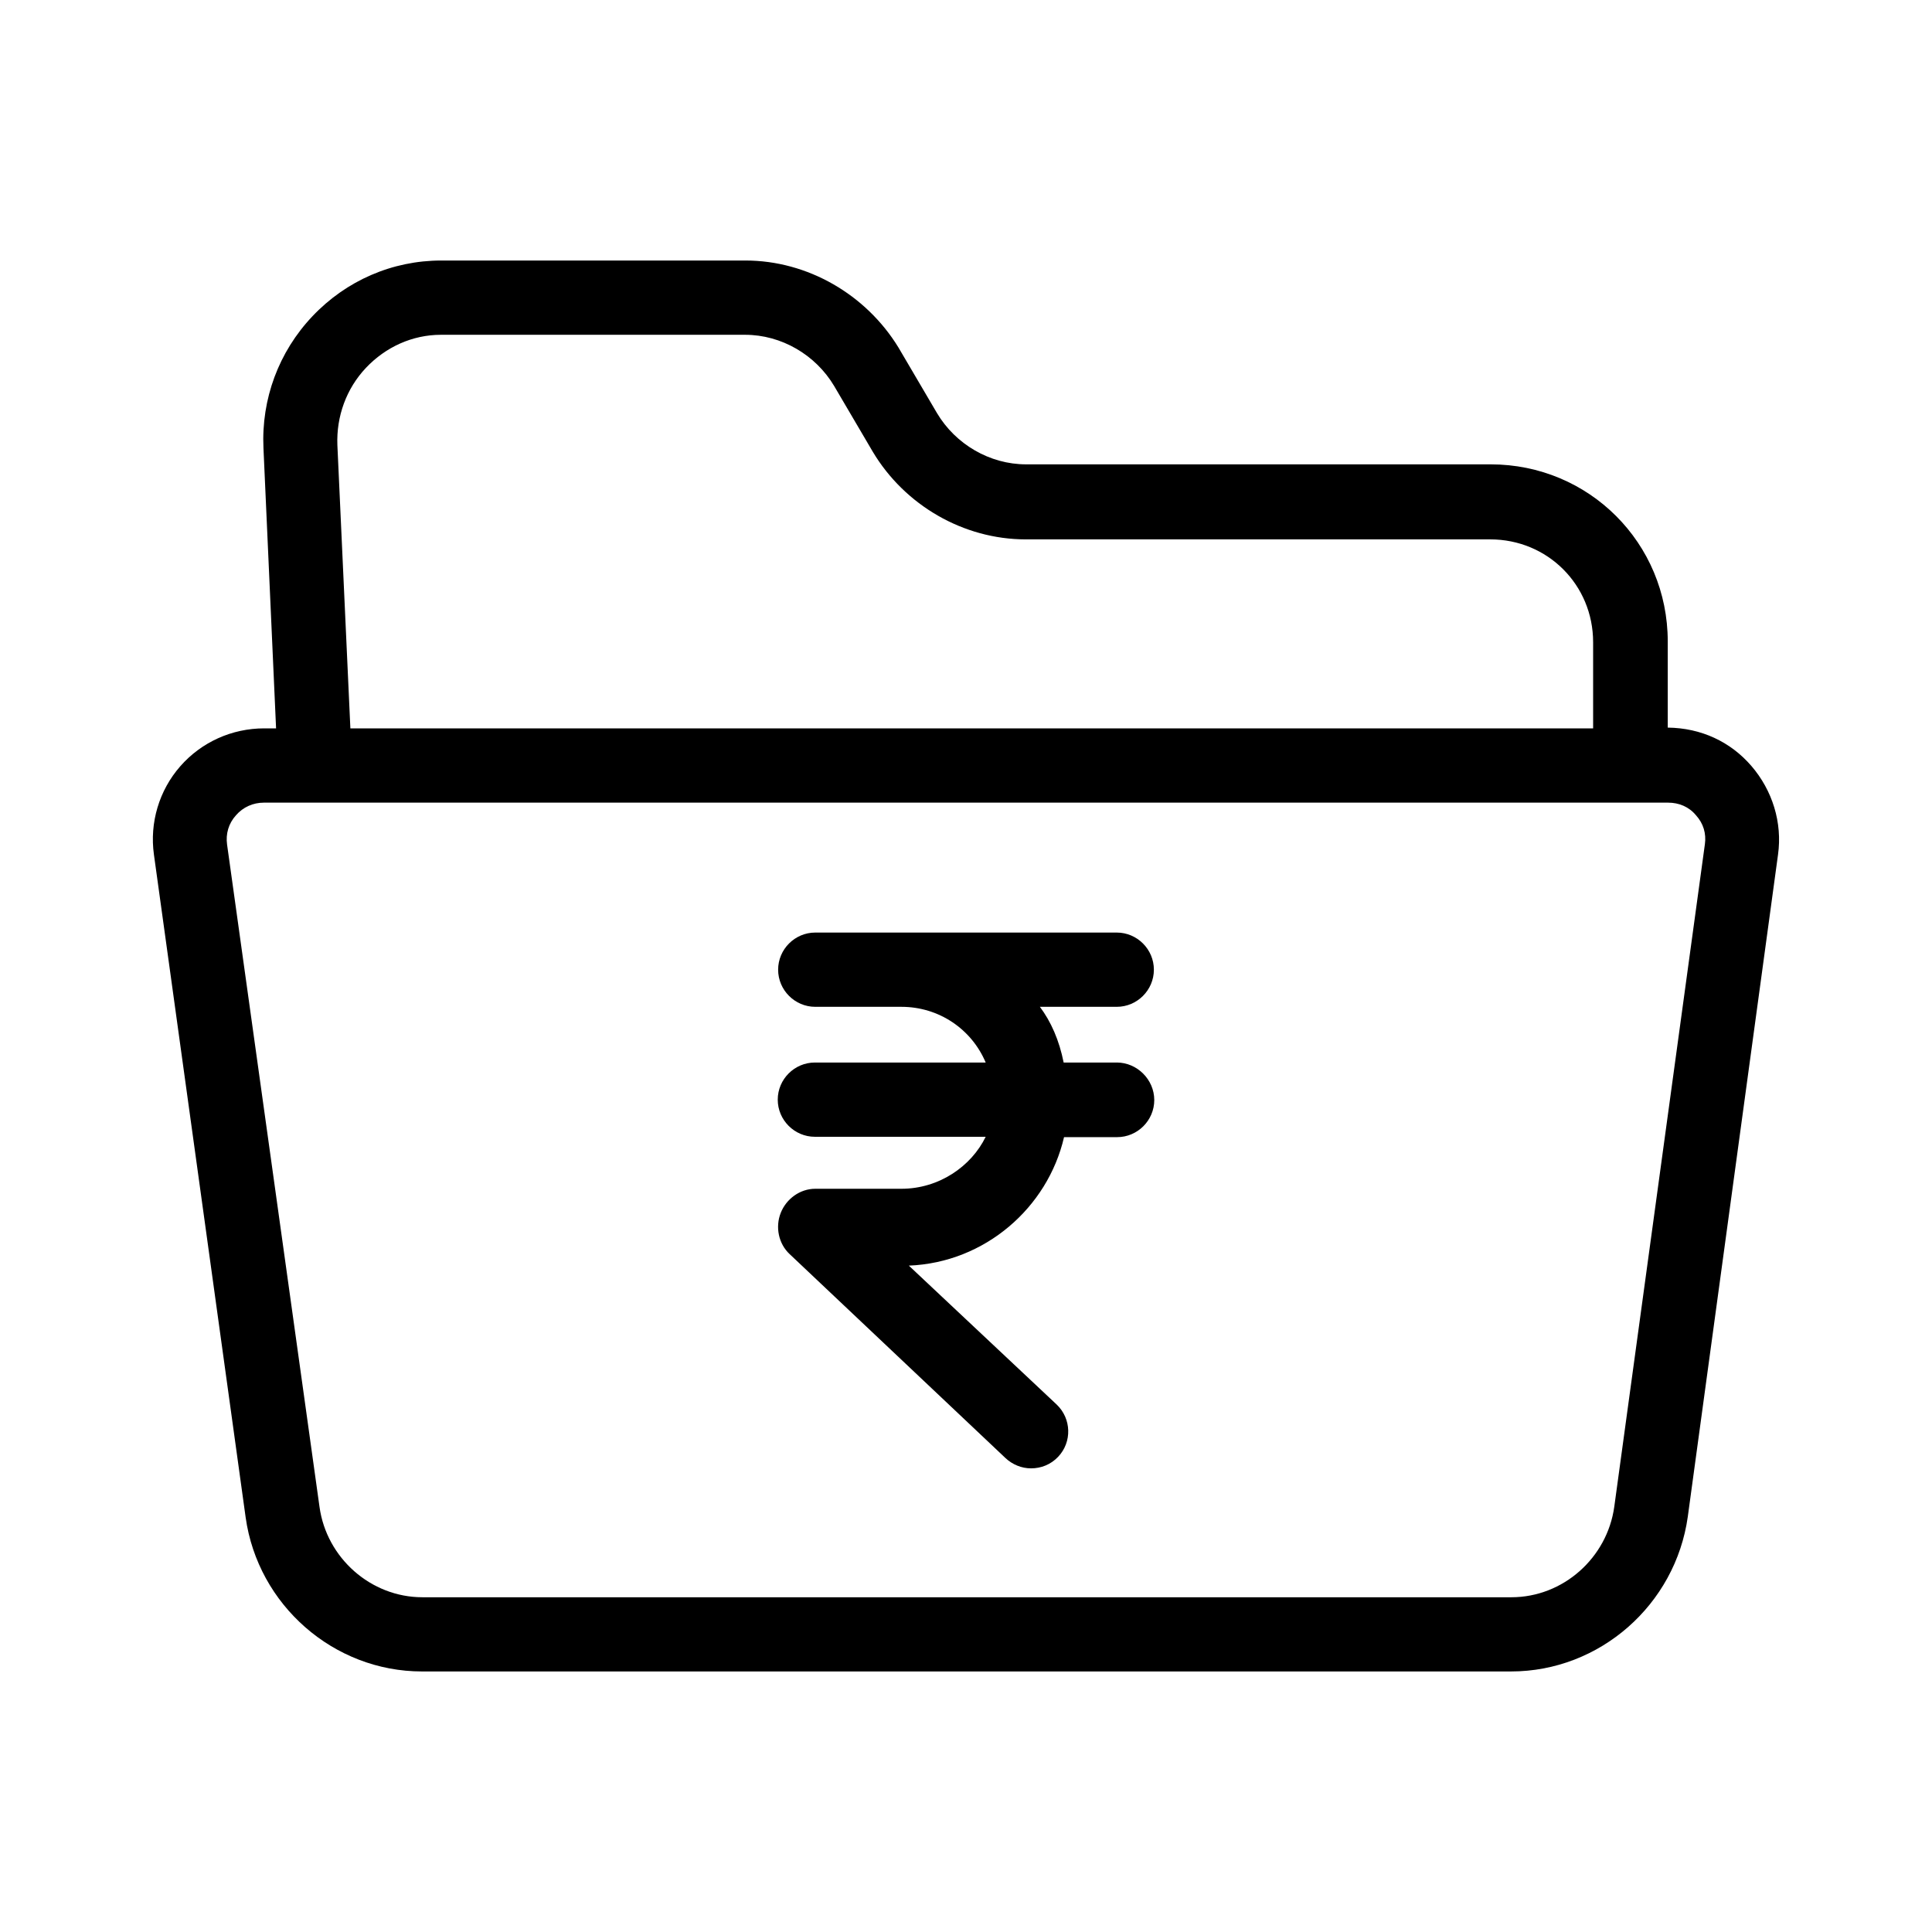 <?xml version="1.0" encoding="UTF-8"?>
<!-- The Best Svg Icon site in the world: iconSvg.co, Visit us! https://iconsvg.co -->
<svg fill="#000000" width="800px" height="800px" version="1.1" viewBox="144 144 512 512" xmlns="http://www.w3.org/2000/svg">
 <g>
  <path d="m608.11 346.96c-5.512-6.394-13.285-10.035-22.141-10.137v-22.828c0-26.074-20.859-46.938-46.938-46.938h-123.1c-9.645 0-18.695-5.312-23.617-13.578l-10.234-17.418c-8.559-13.973-24.008-23.023-40.539-23.023h-80.59c-12.988 0-25.191 5.312-34.145 14.762-8.953 9.445-13.578 21.941-12.988 34.934l3.344 74.293-3.144-0.004c-8.562 0-16.629 3.641-22.238 10.035-5.609 6.394-8.168 14.957-6.988 23.418l24.305 175.64c3.246 23.223 23.32 40.836 46.738 40.836h288.61c23.52 0 43.59-17.711 46.84-41.031l23.91-175.45c1.18-8.461-1.477-17.02-7.086-23.516zm-367.13-105.48c5.215-5.512 12.301-8.758 19.875-8.758h80.59c9.645 0 18.695 5.312 23.617 13.578l10.234 17.418c8.461 14.168 24.008 23.223 40.539 23.223h123.1c15.152 0 27.258 12.004 27.258 27.258v22.828h-329.34l-3.445-75.078c-0.293-7.578 2.363-14.961 7.578-20.469zm354.83 126.25-24.008 175.55c-1.871 13.578-13.578 24.008-27.258 24.008h-288.61c-13.676 0-25.387-10.43-27.258-23.91l-24.5-175.55c-0.395-2.856 0.395-5.609 2.363-7.773 1.871-2.164 4.527-3.344 7.379-3.344h372.15c2.856 0 5.512 1.082 7.379 3.344 1.969 2.164 2.754 4.824 2.363 7.676z"/>
  <path d="m439.95 425.58h-14.07c-1.18-5.902-3.344-10.824-6.297-14.762h20.367c5.41 0 9.84-4.43 9.84-9.84 0-5.41-4.43-9.84-9.84-9.84h-79.898c-5.41 0-9.84 4.43-9.84 9.84 0 5.41 4.43 9.84 9.84 9.84h22.828c9.938 0 18.598 5.902 22.336 14.762h-45.266c-5.41 0-9.84 4.43-9.84 9.84s4.43 9.84 9.84 9.84h45.266c-3.836 7.871-12.398 13.777-22.336 13.777h-22.828c-4.035 0-7.676 2.656-9.152 6.394-1.477 3.738-0.59 8.168 2.363 10.922l57.172 54.023c1.871 1.77 4.328 2.754 6.789 2.754 2.656 0 5.215-0.984 7.184-3.051 3.738-3.938 3.543-10.137-0.395-13.875l-39.164-36.801c20.172-0.789 36.801-15.352 41.133-34.047h14.07c5.41 0 9.84-4.43 9.84-9.84-0.004-5.41-4.531-9.938-9.941-9.938z"/>
 </g>
</svg>